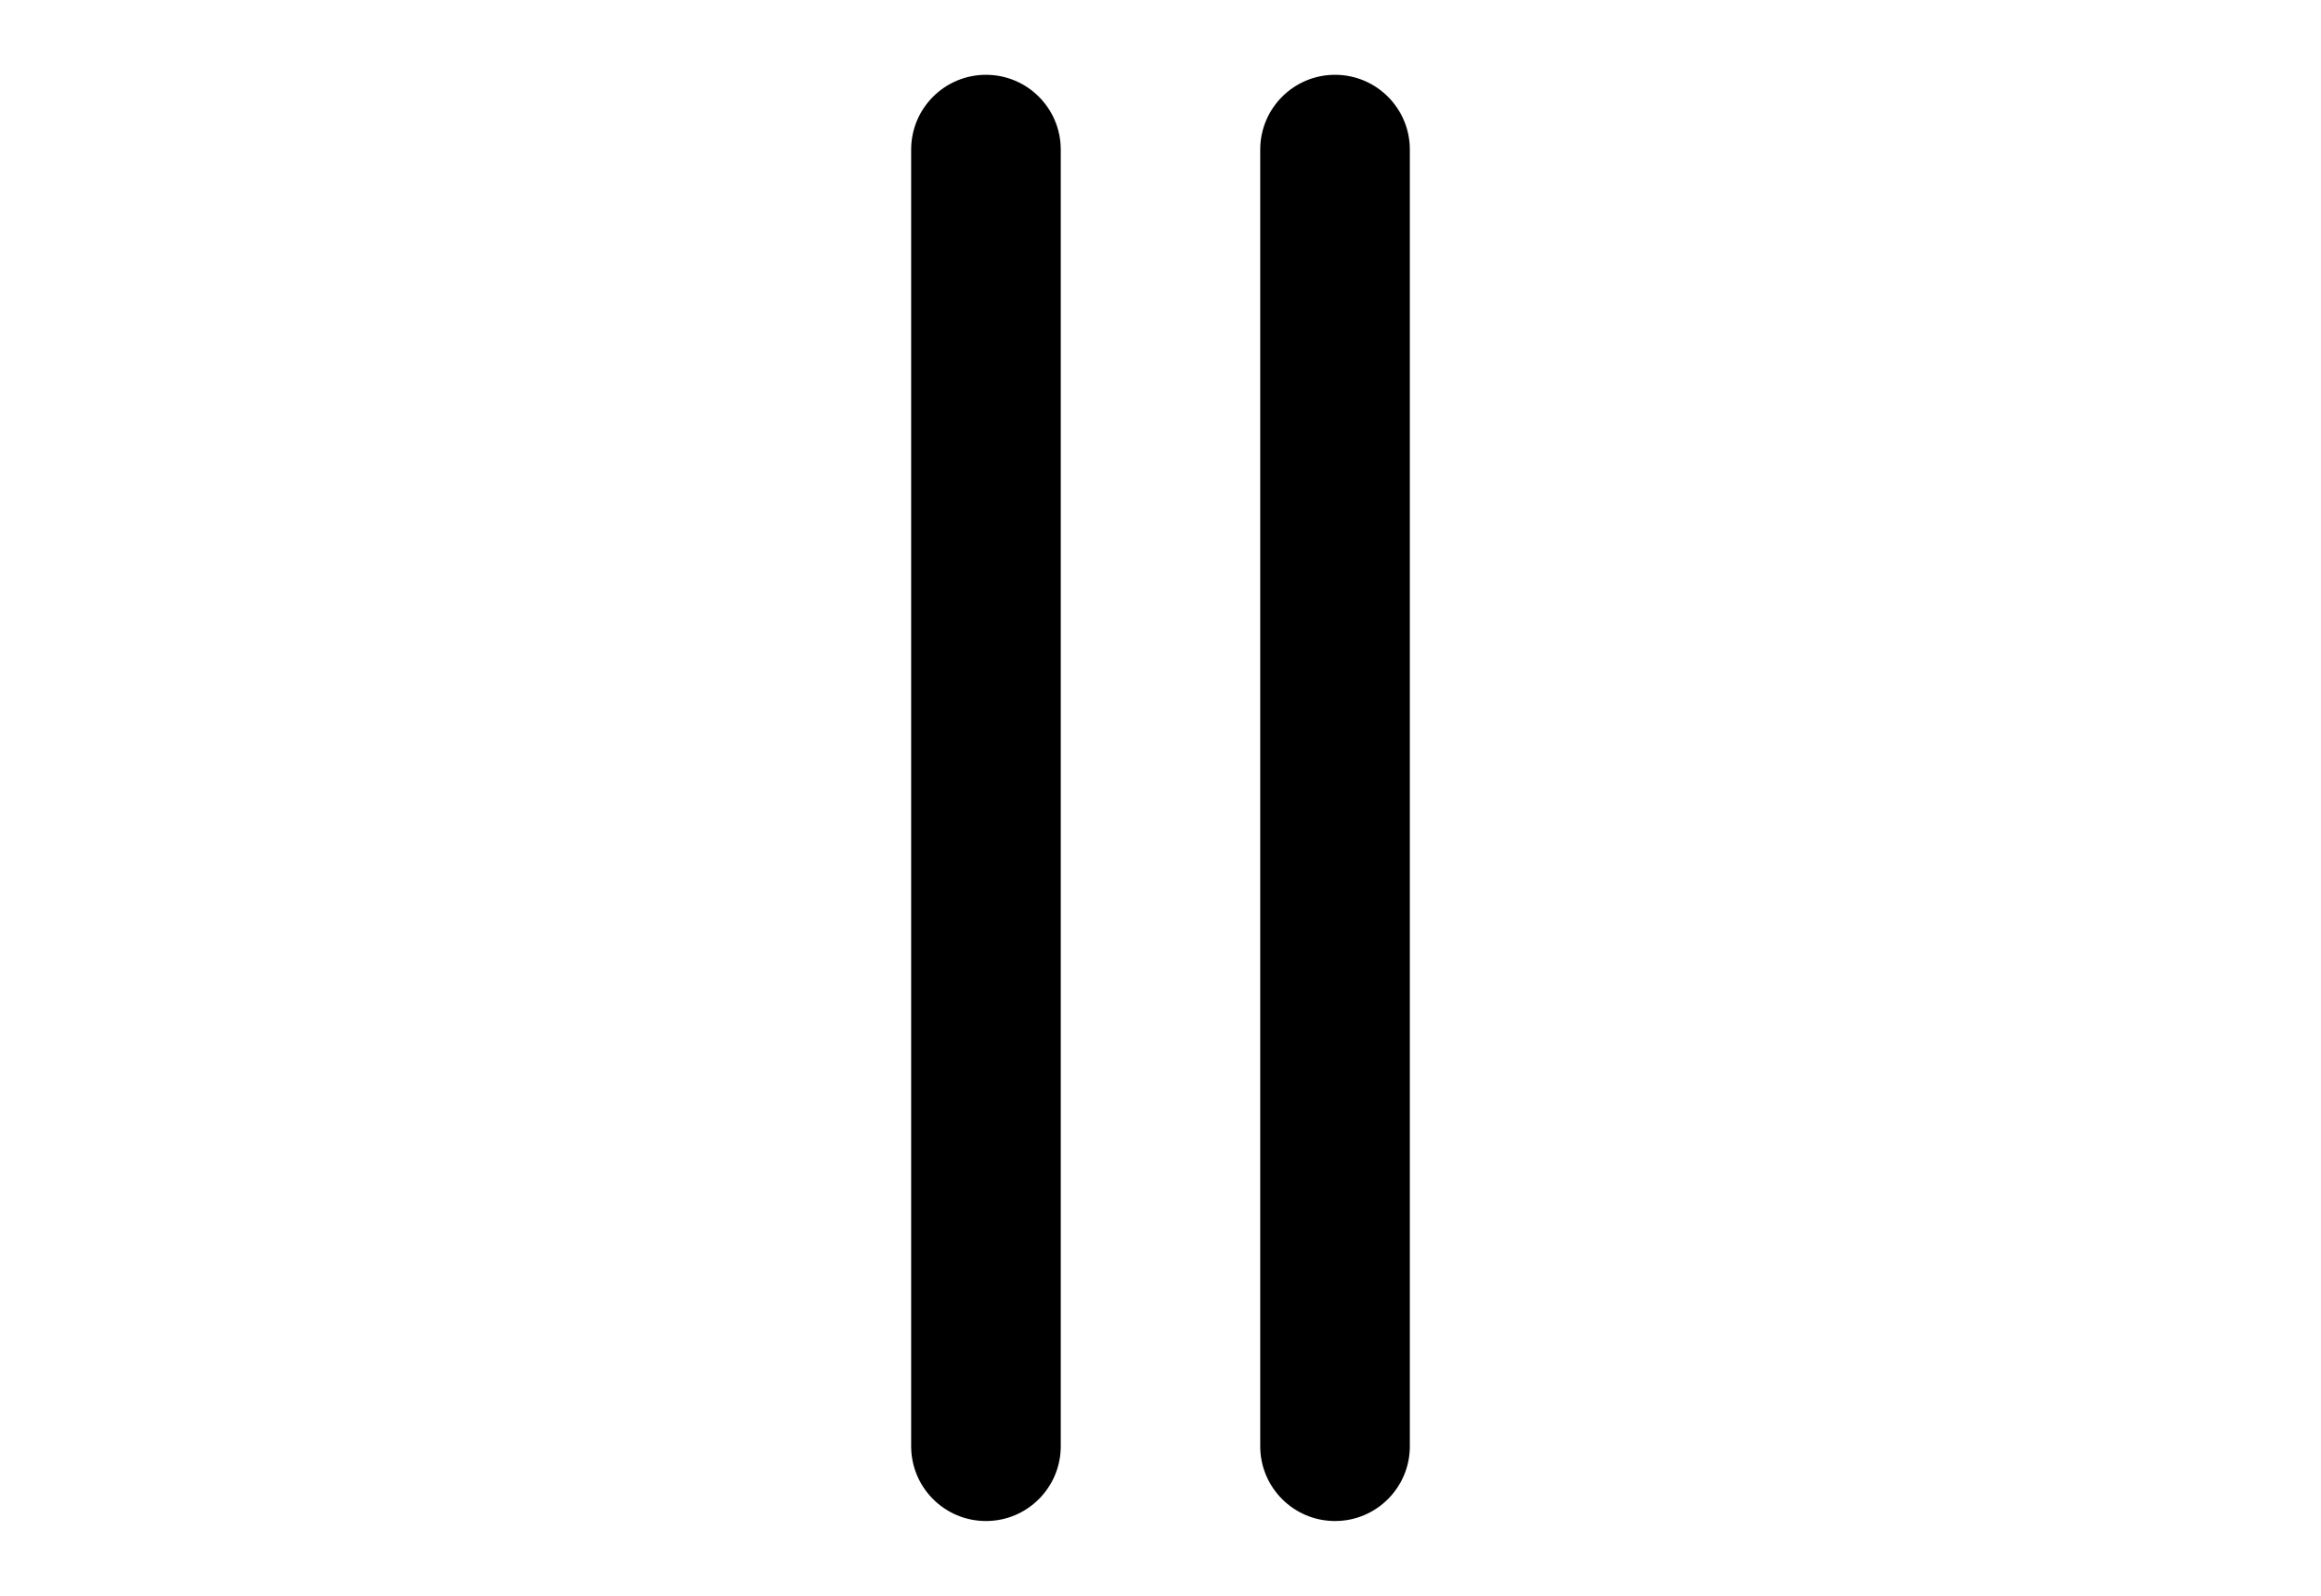 <?xml version="1.0" encoding="utf-8"?>
<!-- Generator: Adobe Illustrator 16.0.4, SVG Export Plug-In . SVG Version: 6.00 Build 0)  -->
<!DOCTYPE svg PUBLIC "-//W3C//DTD SVG 1.1//EN" "http://www.w3.org/Graphics/SVG/1.1/DTD/svg11.dtd">
<svg version="1.1" id="Layer_1" xmlns="http://www.w3.org/2000/svg" xmlns:xlink="http://www.w3.org/1999/xlink" x="0px" y="0px"
	 width="226.77px" height="155.91px" viewBox="0 0 226.77 155.91" enable-background="new 0 0 226.77 155.91" xml:space="preserve">
<g>
	<path d="M89.023,14.617v126.676c0,4.037,3.271,7.309,7.309,7.309c4.036,0,7.308-3.271,7.308-7.309V14.617
		c0-4.037-3.272-7.309-7.308-7.309C92.295,7.309,89.023,10.58,89.023,14.617z"/>
	<path d="M130.438,148.602c4.036,0,7.309-3.271,7.309-7.309V14.617c0-4.037-3.272-7.309-7.309-7.309
		c-4.037,0-7.309,3.271-7.309,7.309v126.676C123.129,145.33,126.4,148.602,130.438,148.602z"/>
</g>
</svg>

